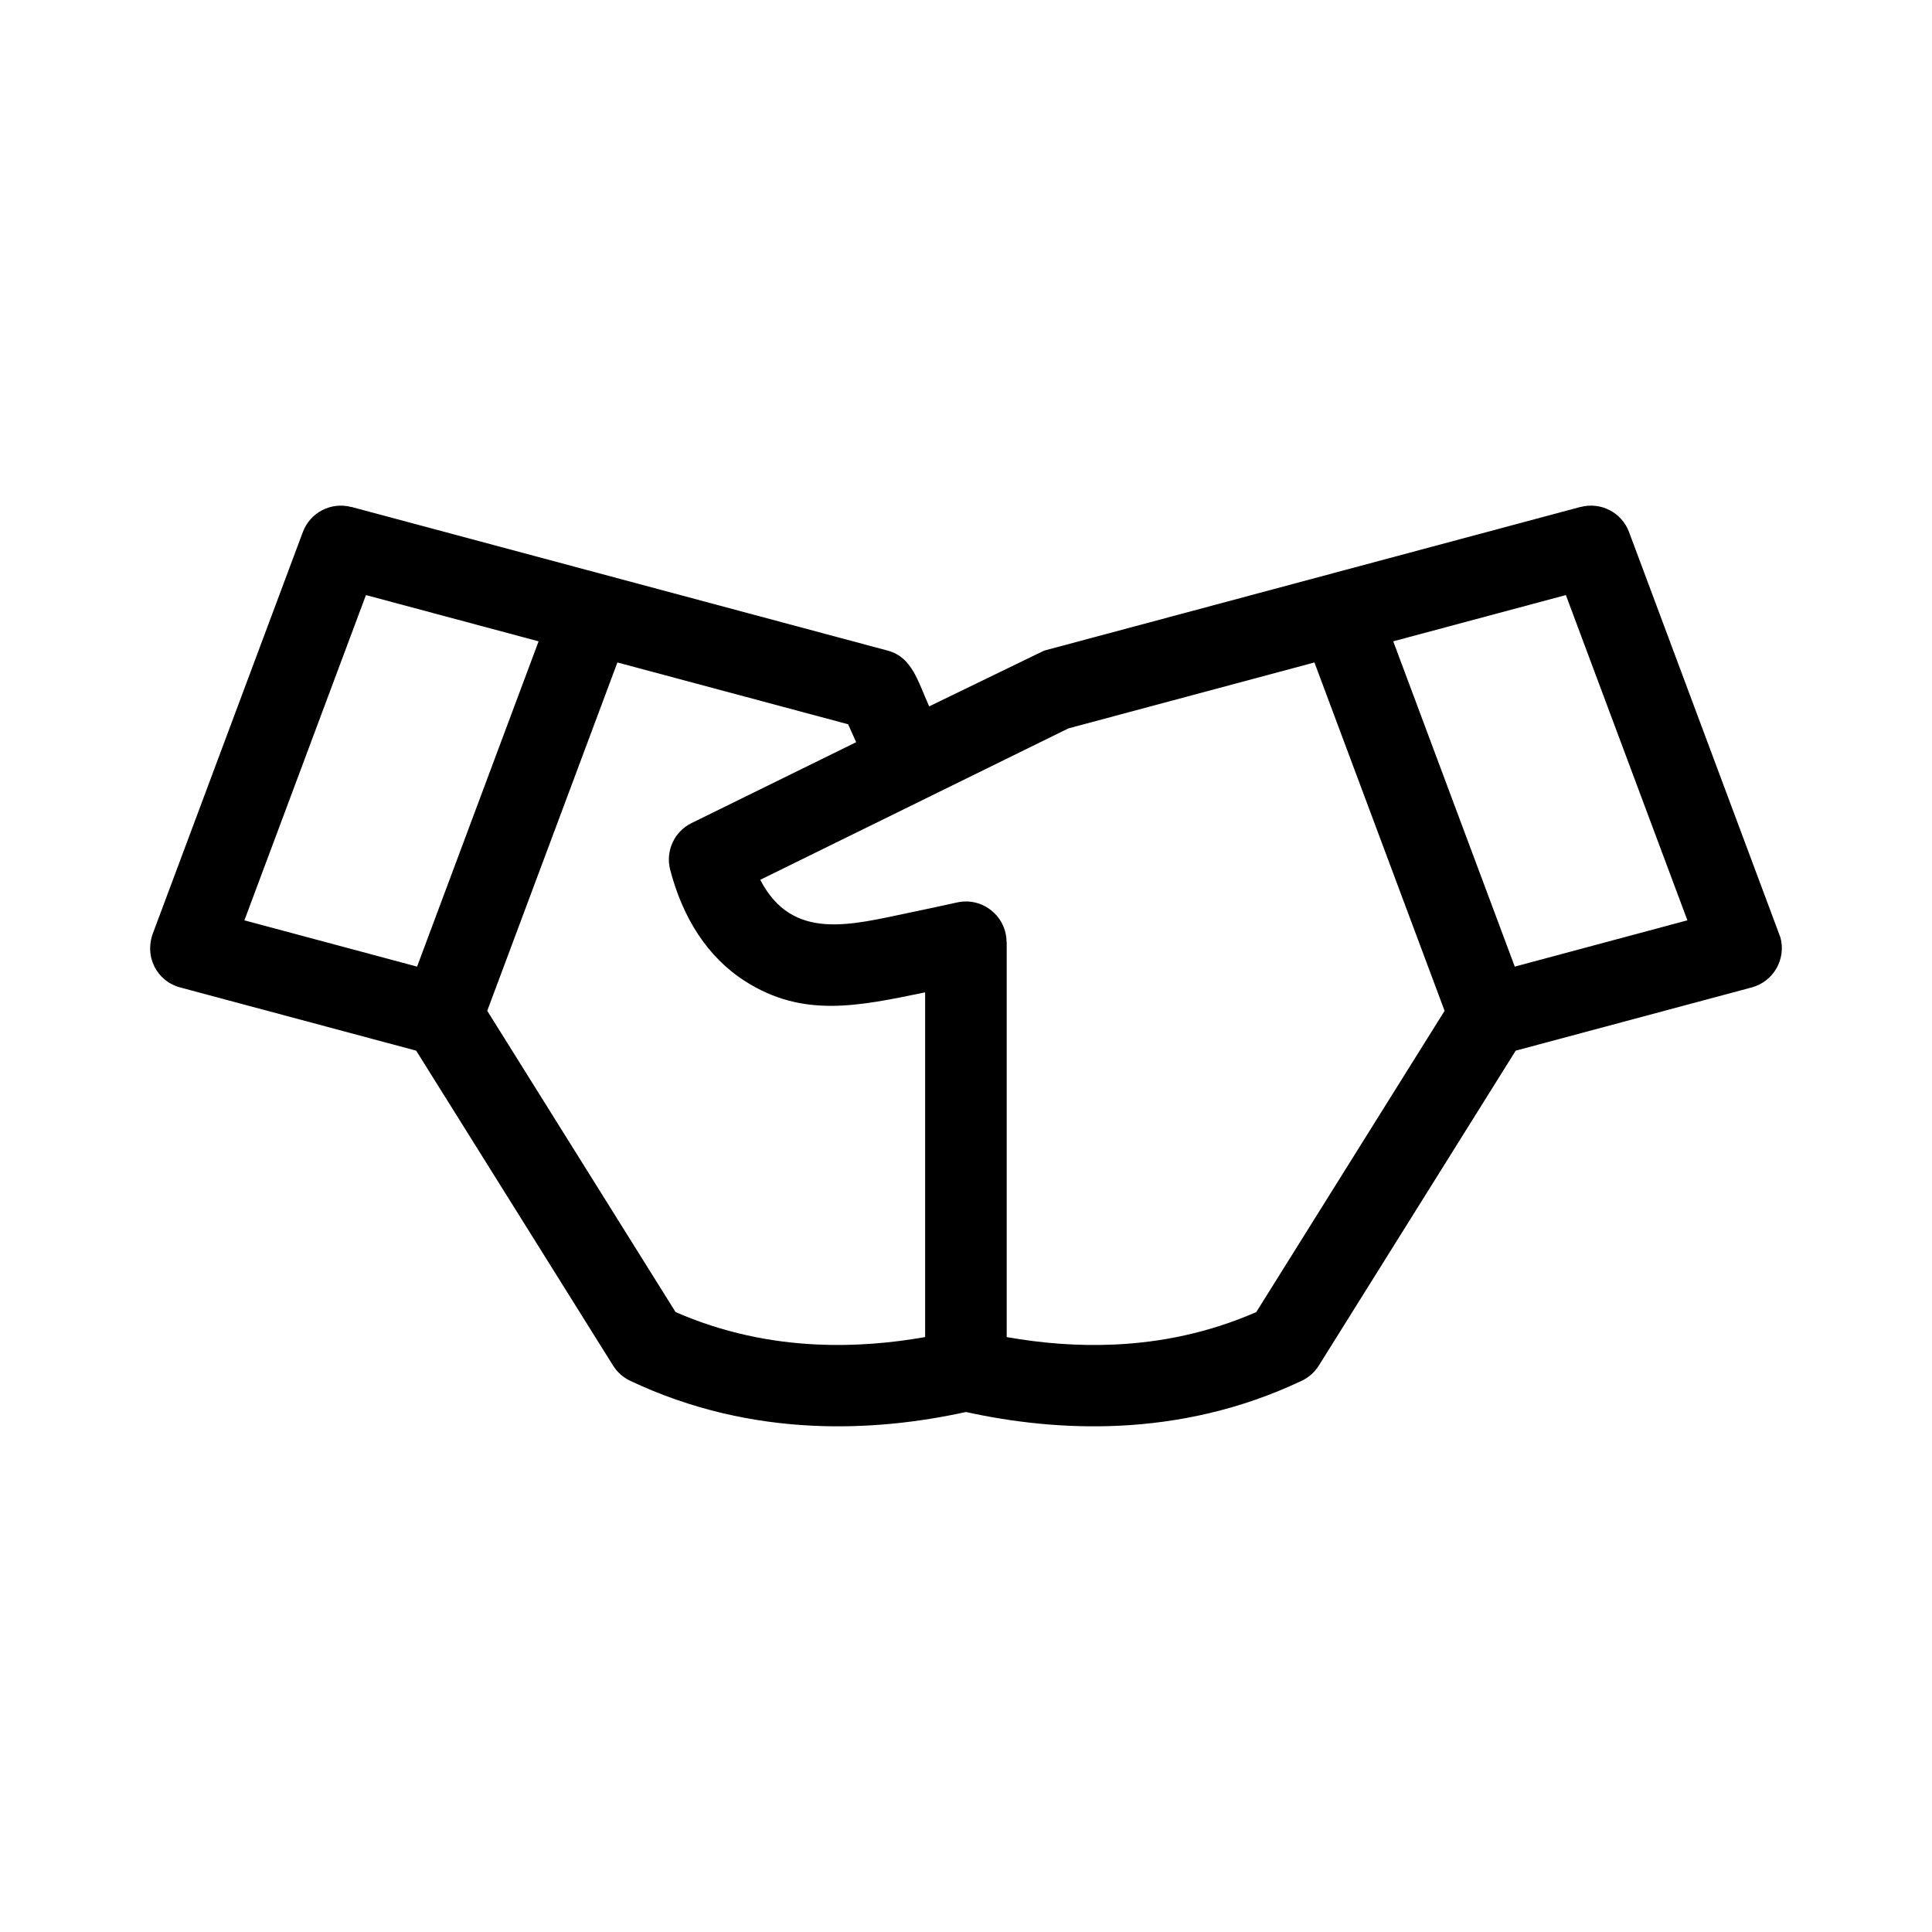 <?xml version="1.0" encoding="UTF-8"?>
<!-- Uploaded to: ICON Repo, www.svgrepo.com, Generator: ICON Repo Mixer Tools -->
<svg fill="#000000" width="800px" height="800px" version="1.1" viewBox="144 144 512 512" xmlns="http://www.w3.org/2000/svg">
 <path d="m237.12 278.34 142.14 38.082c6.438 1.719 7.945 8.027 10.98 14.773l30.469-14.773 142.14-38.082 0.008 0.023c5.297-1.422 10.906 1.391 12.859 6.641l40.129 107.47c1.535 5.754-1.879 11.668-7.641 13.211l-62.527 16.75-52.164 83.438c-1.059 1.703-2.606 3.129-4.559 4.051-16.238 7.695-32.664 11.152-48.332 11.906-14.531 0.695-28.312-0.93-40.637-3.637-12.328 2.707-26.109 4.332-40.641 3.637-15.668-0.754-32.09-4.215-48.332-11.906-1.953-0.922-3.5-2.352-4.551-4.051l-52.168-83.438-62.535-16.75c-6.262-1.68-9.754-8.332-7.023-14.918l39.52-105.76c1.953-5.25 7.562-8.062 12.859-6.641l0.012-0.023zm17.41 121.82 32.203-86.199-45.754-12.258-32.211 86.195 45.758 12.266zm53.09-80.602-34.496 92.316 49.906 79.832c12.551 5.488 25.199 8.016 37.316 8.594 10.031 0.48 19.77-0.363 28.824-1.965v-91.352c-17.883 3.703-32.312 6.785-47.551-2.856-10.246-6.484-16.738-17.043-20.02-29.656-1.254-4.852 1.016-10.074 5.695-12.359l43.602-21.422-2.137-4.75zm219.21 92.316-34.488-92.316-65.199 17.473-81.672 40.125c8.559 16.508 24.105 11.906 39.875 8.641 4.379-0.91 8.469-1.793 12.312-2.641 6.746-1.492 13.086 3.688 13.086 10.504h0.043v104.68c9.059 1.602 18.793 2.445 28.824 1.965 12.117-0.578 24.766-3.106 37.316-8.594l49.906-79.832zm-13.609-97.918 32.211 86.207 45.746-12.27-32.203-86.195z"/>
</svg>